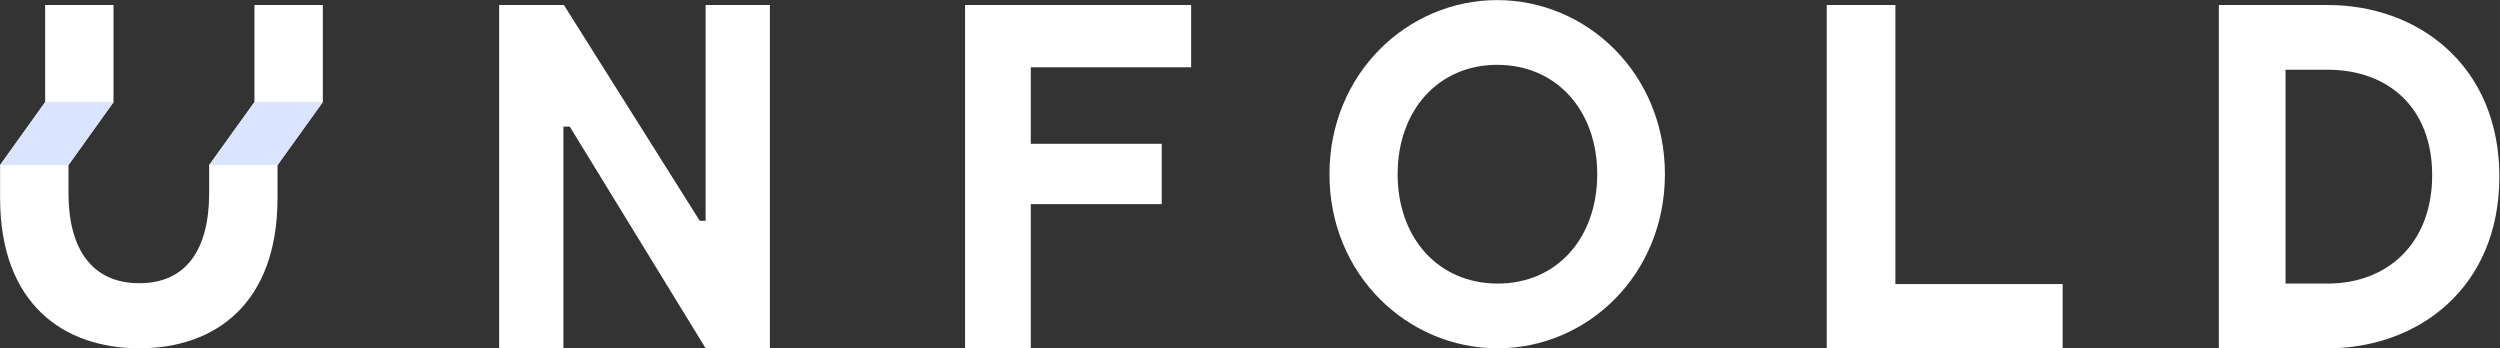 <?xml version="1.0" encoding="UTF-8"?>
<svg version="1.1" viewBox="0 0 860.4 119.87" xml:space="preserve" xmlns="http://www.w3.org/2000/svg"><rect x="0" y="0" width="860.4" height="119.87" fill="#333333" stroke="none"/><g transform="matrix(1.333 0 0 -1.333 0 119.87)"><g transform="scale(.1)"><path d="m656.93 886.34v-250.59l-116.93-162.74v-71.992c0-145.14-58.422-232.98-180.34-232.98s-182.88 87.84-182.88 232.98v71.992l116.31 162.74v250.59h-176.53v-250.59l-116.31-162.74v-84.727c0-273.7 163.83-388.28 359.41-388.28 195.58 0 356.86 114.58 356.86 388.28v84.727l116.93 162.74v250.59h-176.53" fill="#fff"/><path d="m293.46 635.75-116.93-162.74h-176.52l116.93 162.74h176.53" fill="#dae4fe"/><path d="m833.46 635.75-116.93-162.74h-176.52l116.93 162.74h176.53" fill="#dae4fe"/><g fill="#fff"><path d="m1987.7 886.34v-886.34h-165.86l-350.74 572.32h-16.47v-572.32h-165.87v886.34h167.14l350.74-557.13h15.2v557.13h165.86"/><path d="m2661.3 725.53v-197.53h338.08v-155.74h-338.08v-372.26h-169.67v886.34h583.71v-160.81h-414.04"/><path d="m4123.8 449.51c0 164.6-105.1 282.36-258.31 282.36-151.95 0-257.05-117.75-257.05-282.36 0-164.61 105.1-282.37 258.31-282.37s257.05 117.76 257.05 282.37zm-691.35 0c0 259.57 201.32 449.49 433.04 449.49s433.04-189.93 433.04-449.49c0-259.57-200.06-449.51-431.78-449.51-232.98 0-434.3 189.94-434.3 449.51"/><path d="m5325.4 165.88v-165.88h-609.04v886.34h177.27v-720.47h431.77"/><path d="m6279.5 446.96c0 176.01-115.22 272.23-269.7 272.23h-108.89v-552.06h108.89c154.48 0 269.7 103.84 269.7 279.83zm173.47-3.793c0-287.43-210.18-443.17-443.17-443.17h-281.1v886.34h281.1c232.99 0 443.17-155.75 443.17-443.17"/></g></g></g></svg>
